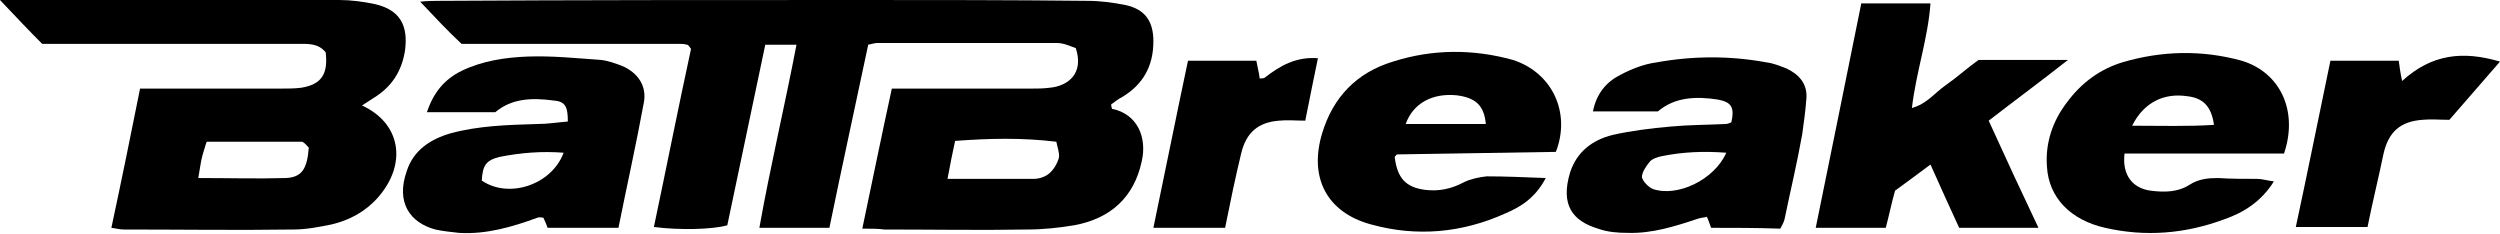 <?xml version="1.0" encoding="UTF-8"?> <svg xmlns="http://www.w3.org/2000/svg" xmlns:xlink="http://www.w3.org/1999/xlink" version="1.1" id="Lager_1" x="0px" y="0px" viewBox="0 0 296.3 27.7" style="enable-background:new 0 0 296.3 27.7;" xml:space="preserve"> <g> <path d="M102.2,27.1c1.2-5.7,2.3-11.1,3.5-16.6c1.1,0,1.9,0,2.8,0c4.6,0,9.1,0,13.7,0c0.7,0,1.4,0,2.2-0.1c2.2-0.2,4.1-1.7,3.1-4.7 c-0.6-0.2-1.4-0.6-2.2-0.6c-7.1,0-14.2,0-21.4,0c-0.2,0-0.5,0.1-1,0.2c-1.5,7.1-3.1,14.4-4.6,21.7c-2.8,0-5.4,0-8.3,0 c1.3-7.3,3-14.4,4.4-21.7c-1.3,0-2.4,0-3.7,0c-1.5,7.1-3,14.3-4.5,21.4c-1.7,0.5-5.7,0.6-8.7,0.2c1.5-7.1,2.9-14.2,4.4-21.1 c-0.2-0.3-0.3-0.4-0.3-0.4c-0.1-0.1-0.1-0.1-0.2-0.1c-0.3-0.1-0.6-0.1-0.9-0.1c-8.6,0-17.1,0-25.8,0c-1.7-1.6-3.2-3.2-4.9-5 c1-0.1,1.6-0.1,2.2-0.1C68.5,0,85.1,0,101.6,0c9.1,0,18.2,0,27.3,0.1c1.5,0,3,0.2,4.5,0.5c2.3,0.5,3.3,1.9,3.3,4.3 c0,2.9-1.2,5.1-3.7,6.6c-0.4,0.2-0.8,0.5-1.2,0.8c-0.1,0-0.1,0.1-0.1,0.2c0,0.1,0.1,0.4,0.1,0.4c3,0.6,4.2,3.4,3.5,6.3 c-0.9,4.1-3.6,6.7-8,7.5c-1.8,0.3-3.7,0.5-5.5,0.5c-5.7,0.1-11.4,0-17,0C104.1,27.1,103.3,27.1,102.2,27.1z M112.3,21.2 c3.7,0,7,0,10.2,0c0.6,0,1.3-0.2,1.8-0.6c0.6-0.5,1-1.2,1.2-1.9c0.1-0.6-0.2-1.3-0.3-1.9c-4.1-0.5-8-0.4-12-0.1 C112.9,18.1,112.6,19.5,112.3,21.2z"></path> <path d="M13.2,27c1.2-5.6,2.3-11,3.4-16.5c0.9,0,1.7,0,2.5,0c4.7,0,9.4,0,14.2,0c0.8,0,1.6,0,2.4-0.1c2.4-0.4,3.2-1.6,2.9-4.2 c-0.9-1.1-2.1-1-3.3-1c-9.1,0-18.2,0-27.3,0c-1,0-1.9,0-3,0C3.4,3.6,1.8,1.9,0,0c1.1,0,1.8,0,2.5,0c12.6,0,25.1,0,37.7,0 c1.4,0,2.9,0.2,4.3,0.5C47.4,1.2,48.4,3,48,6c-0.4,2.5-1.6,4.3-3.7,5.6c-0.5,0.3-0.9,0.6-1.4,0.9c4.6,2.1,5.4,6.9,1.9,10.9 c-1.5,1.7-3.4,2.7-5.5,3.2c-1.5,0.3-3,0.6-4.5,0.6c-6.7,0.1-13.4,0-20.1,0C14.2,27.2,13.9,27.1,13.2,27z M23.5,21.1 c3.6,0,7,0.1,10.4,0c1.9-0.1,2.5-1.1,2.7-3.6c-0.2-0.2-0.5-0.6-0.8-0.7c-3.7,0-7.5,0-11.3,0c-0.2,0.5-0.3,1-0.5,1.6 C23.8,19.1,23.7,20,23.5,21.1z"></path> <path d="M235.7,14.3c2,4.4,3.9,8.5,5.9,12.7c-3.3,0-6.3,0-9.4,0c-1.1-2.4-2.2-4.8-3.4-7.5c-1.5,1.1-2.8,2.1-4.2,3.1 c-0.4,1.4-0.7,2.9-1.1,4.4c-2.8,0-5.4,0-8.3,0c1.8-8.9,3.6-17.6,5.4-26.6c2.7,0,5.3,0,8.2,0c-0.3,4.2-1.7,8.1-2.2,12.4 c1.8-0.5,2.7-1.8,4-2.7s2.5-2,3.9-3c3.4,0,6.8,0,10.6,0C241.8,9.7,238.8,11.9,235.7,14.3z"></path> <path d="M58.7,13.3c-2.8,0-5.3,0-8.1,0c0.8-2.4,2.1-3.9,4.1-4.9c2.5-1.2,5.2-1.6,7.9-1.7c2.9-0.1,5.7,0.2,8.6,0.4 c0.9,0.1,1.7,0.4,2.5,0.7c1.9,0.8,3,2.4,2.6,4.4c-0.9,4.9-2,9.8-3,14.8c-2.9,0-5.6,0-8.4,0c-0.1-0.3-0.3-0.8-0.5-1.2 c-0.2,0-0.5-0.1-0.7,0c-3,1.1-6.1,2-9.3,1.8c-0.9-0.1-1.9-0.2-2.8-0.4c-3-0.8-4.7-3.2-3.4-6.9c0.8-2.5,2.8-3.8,5.2-4.5 c3.3-0.9,6.8-1,10.2-1.1c1.3,0,2.5-0.2,3.7-0.3c0-1.8-0.3-2.4-1.8-2.5C63.2,11.6,60.7,11.6,58.7,13.3z M57.1,21.4 c3.2,2.2,8.3,0.5,9.7-3.3c-2.6-0.2-5.1,0-7.6,0.5C57.6,19,57.2,19.6,57.1,21.4z"></path> <path d="M202.8,27c-0.2-0.5-0.3-0.9-0.5-1.3c-0.4,0.1-0.7,0.1-1,0.2c-2.7,0.9-5.5,1.8-8.4,1.7c-1.2,0-2.4-0.1-3.5-0.5 c-3-0.9-4.5-2.8-3.3-6.7c0.8-2.4,2.6-3.8,5-4.4c2.2-0.5,4.6-0.8,6.9-1c2.1-0.2,4.3-0.2,6.5-0.3c0.2,0,0.5-0.1,0.7-0.2 c0.4-1.8,0-2.4-1.6-2.7c-2.6-0.4-5.1-0.3-7.1,1.4c-2.6,0-5.1,0-7.7,0c0.4-2.1,1.6-3.5,3.2-4.3c1.3-0.7,2.8-1.3,4.3-1.5 c4.4-0.8,8.8-0.8,13.1,0c0.8,0.1,1.5,0.4,2.3,0.7c1.5,0.7,2.5,1.8,2.4,3.5c-0.1,1.4-0.3,2.9-0.5,4.3c-0.6,3.4-1.4,6.7-2.1,10.1 c-0.1,0.4-0.3,0.7-0.5,1.1C208.2,27,205.6,27,202.8,27z M204.6,18.1c-2.7-0.2-5.1-0.1-7.6,0.4c-0.5,0.1-1.2,0.3-1.5,0.7 c-0.4,0.5-0.9,1.2-0.9,1.8c0.1,0.5,0.8,1.2,1.3,1.4C198.8,23.4,203.2,21.3,204.6,18.1z"></path> <path d="M270.7,18.2c-6.3,0-12.6,0-18.9,0c-0.3,2.5,0.9,4.1,3.1,4.4c1.6,0.2,3.2,0.2,4.6-0.7c1.1-0.7,2.2-0.8,3.4-0.8 c1.5,0.1,3,0.1,4.6,0.1c0.6,0,1.2,0.2,2,0.3c-1.5,2.4-3.6,3.7-5.9,4.5c-4.6,1.7-9.3,2.1-14.1,1c-4-0.9-6.7-3.5-6.9-7.3 c-0.2-2.8,0.7-5.4,2.4-7.6c1.7-2.3,3.9-3.9,6.5-4.7c4.7-1.4,9.5-1.5,14.2-0.2C270.3,8.6,272.4,13.2,270.7,18.2z M252.7,14.9 c3.4,0,6.6,0.1,9.7-0.1c-0.3-2.2-1.3-3.2-3.2-3.4C256.5,11,254.1,12.1,252.7,14.9z"></path> <path d="M184.4,18c-6.4,0.1-12.6,0.2-18.8,0.3c-0.1,0-0.2,0.2-0.3,0.3c0.3,2.5,1.3,3.6,3.6,3.9c1.6,0.2,3.1-0.1,4.6-0.9 c0.8-0.4,1.8-0.6,2.7-0.7c2.2,0,4.4,0.1,7,0.2c-1.2,2.3-2.9,3.4-4.8,4.2c-5.1,2.3-10.5,2.8-15.9,1.3c-5.2-1.4-7.4-5.5-5.8-10.8 c1.3-4.3,4.1-7.2,8.4-8.5c4.7-1.5,9.5-1.5,14.2-0.2C184,8.6,186.2,13.4,184.4,18z M176.1,14.7c-0.2-2.2-1.2-3.1-3.4-3.4 c-2.9-0.3-5.2,0.9-6.1,3.4C169.8,14.7,172.9,14.7,176.1,14.7z"></path> <path d="M276.2,7.2c2.8,0,5.4,0,8.1,0c0.1,0.8,0.2,1.5,0.4,2.4c3.5-3.2,7.2-3.6,11.6-2.3c-2.1,2.4-4,4.6-6,6.9 c-1.1,0-2.2-0.1-3.2,0c-2.6,0.2-4,1.4-4.6,4c-0.6,2.9-1.3,5.7-1.9,8.7c-2.8,0-5.5,0-8.5,0C273.5,20.4,274.8,13.9,276.2,7.2z"></path> <path d="M145.2,27c-2.9,0-5.6,0-8.5,0c1.4-6.7,2.7-13.2,4.1-19.8c2.7,0,5.3,0,8.1,0c0.1,0.6,0.3,1.3,0.4,2.1c0.2,0,0.5,0,0.6-0.1 c1.8-1.4,3.7-2.5,6.3-2.3c-0.5,2.5-1,4.8-1.5,7.4c-1.1,0-2.1-0.1-3.1,0c-2.5,0.2-3.9,1.4-4.5,3.9C146.4,21.1,145.8,24,145.2,27z"></path> </g> </svg> 
